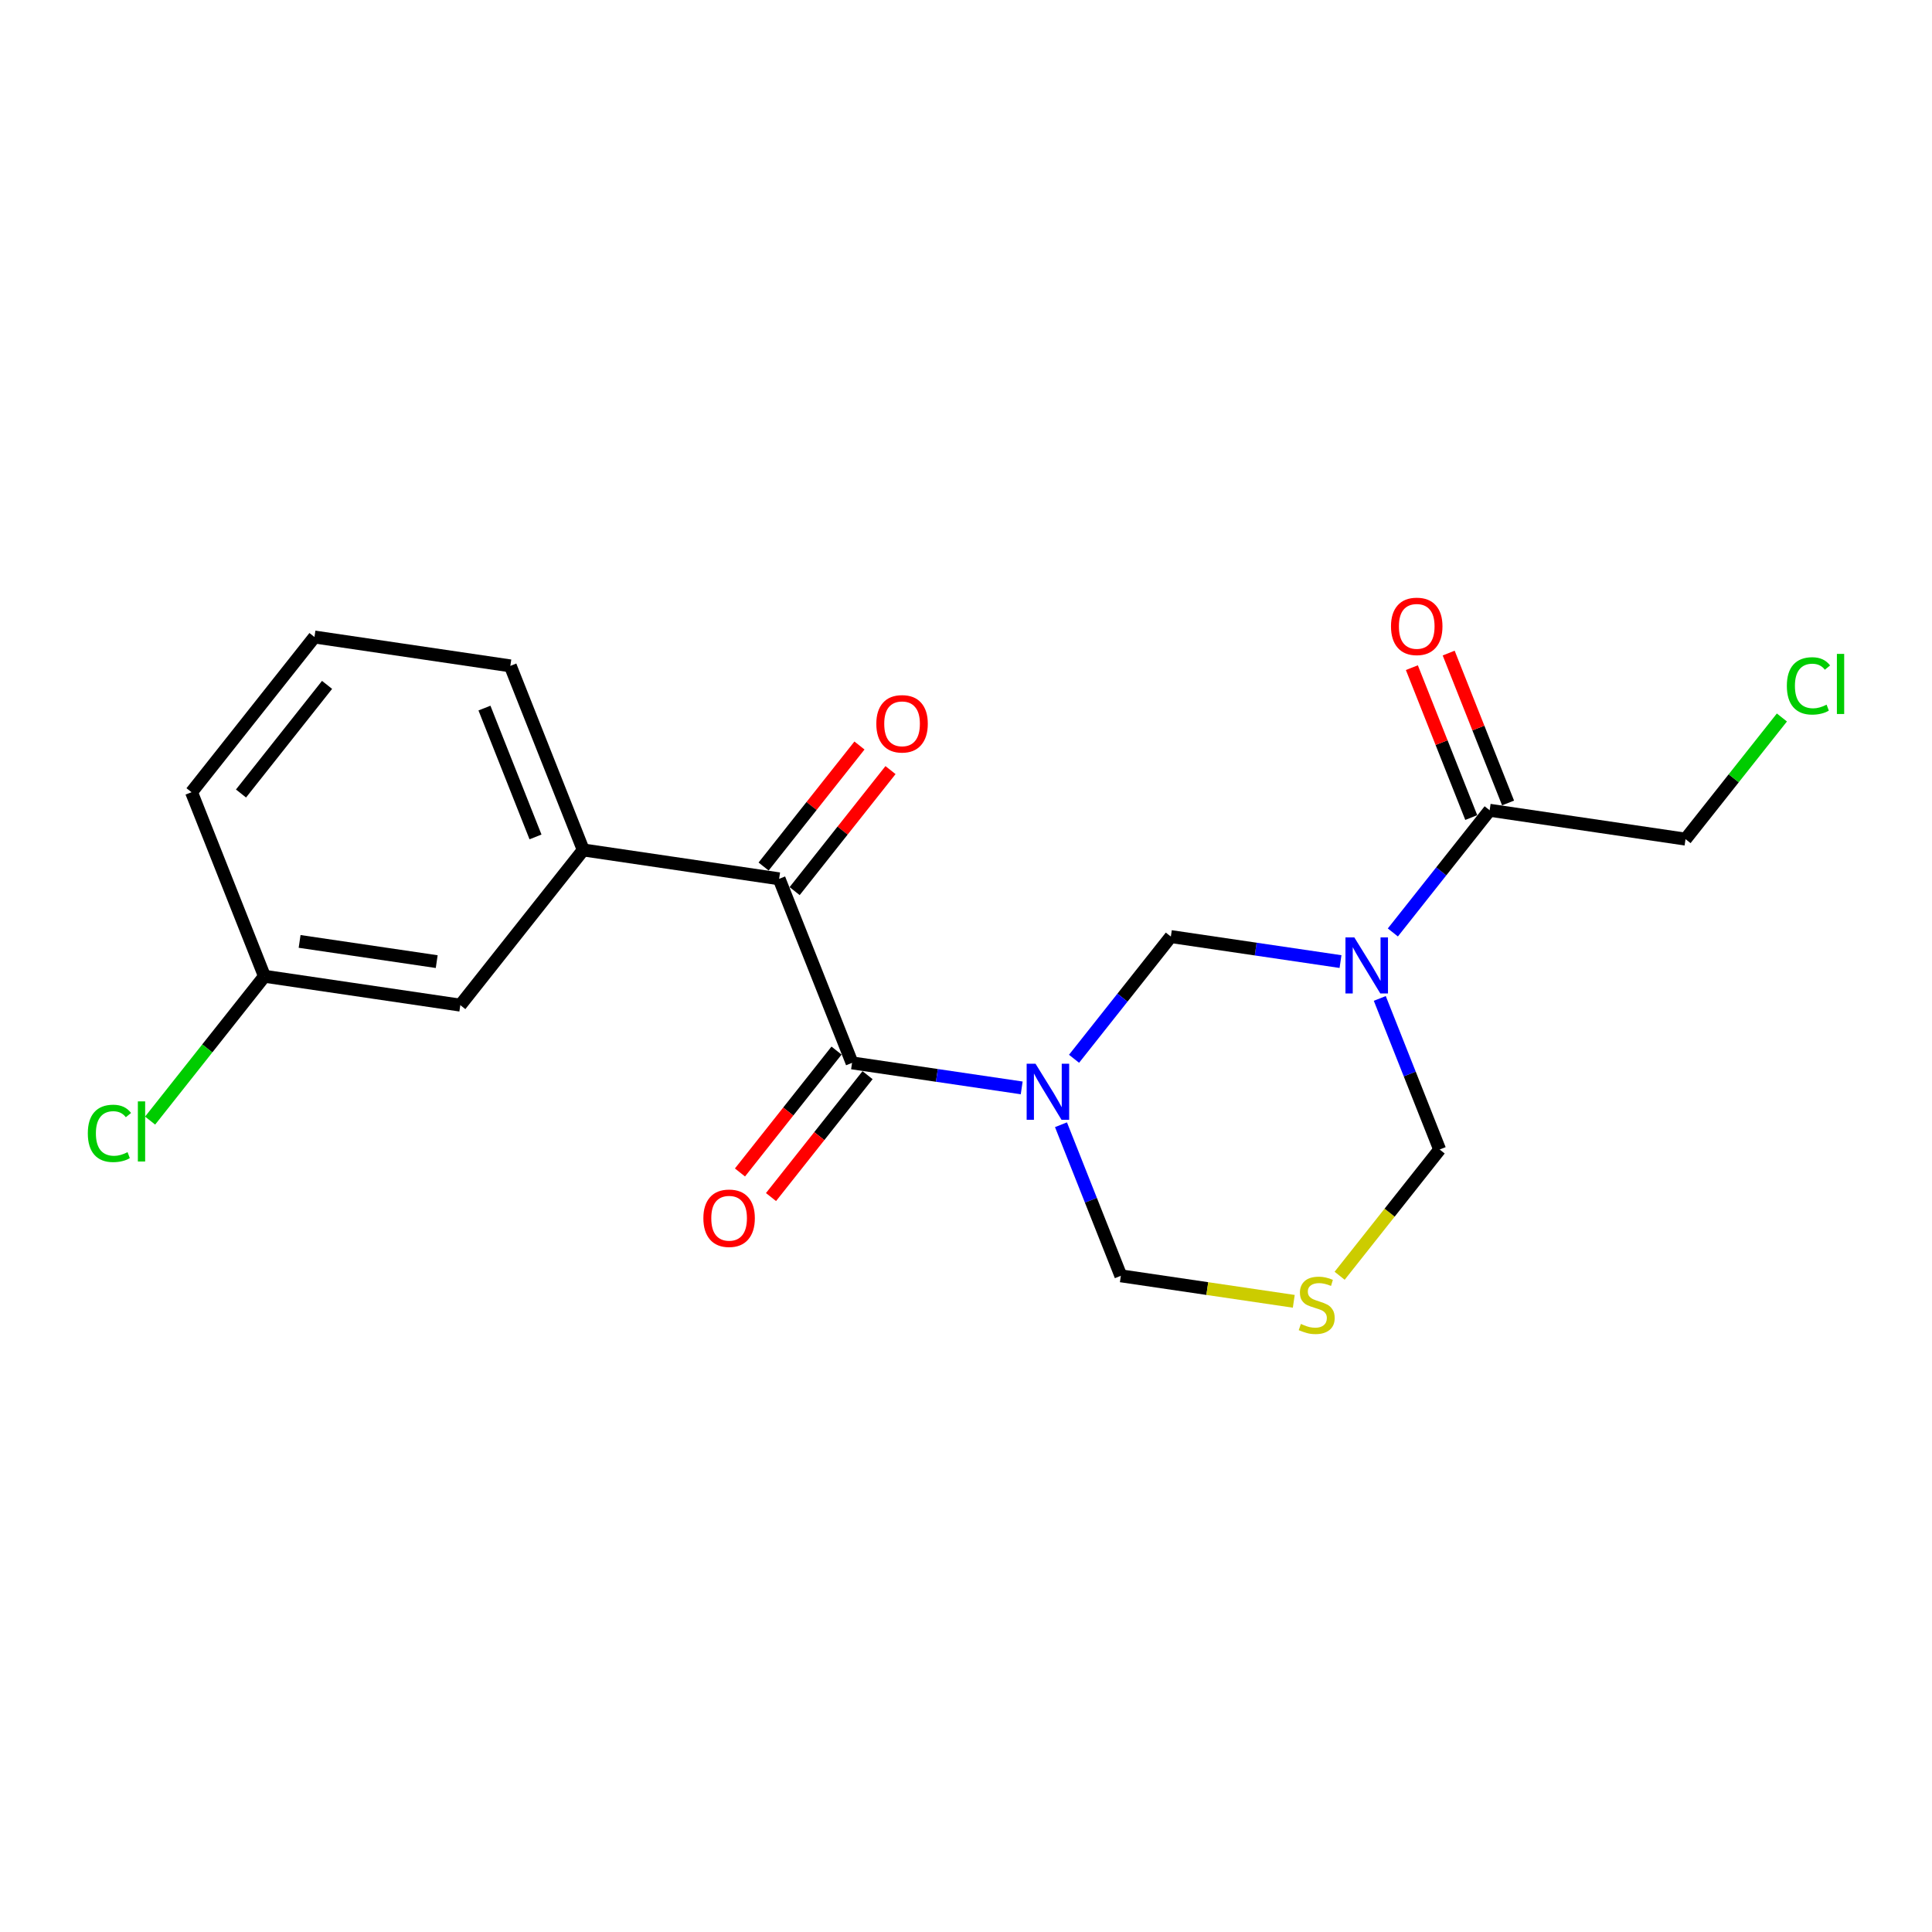 <?xml version='1.0' encoding='iso-8859-1'?>
<svg version='1.1' baseProfile='full'
              xmlns='http://www.w3.org/2000/svg'
                      xmlns:rdkit='http://www.rdkit.org/xml'
                      xmlns:xlink='http://www.w3.org/1999/xlink'
                  xml:space='preserve'
width='300px' height='300px' viewBox='0 0 300 300'>
<!-- END OF HEADER -->
<rect style='opacity:1.0;fill:#FFFFFF;stroke:none' width='300' height='300' x='0' y='0'> </rect>
<rect style='opacity:1.0;fill:#FFFFFF;stroke:none' width='300' height='300' x='0' y='0'> </rect>
<path class='bond-0 atom-0 atom-1' d='M 133.458,115.763 L 126.015,125.158' style='fill:none;fill-rule:evenodd;stroke:#FF0000;stroke-width:2.0px;stroke-linecap:butt;stroke-linejoin:miter;stroke-opacity:1' />
<path class='bond-0 atom-0 atom-1' d='M 126.015,125.158 L 118.572,134.554' style='fill:none;fill-rule:evenodd;stroke:#000000;stroke-width:2.0px;stroke-linecap:butt;stroke-linejoin:miter;stroke-opacity:1' />
<path class='bond-0 atom-0 atom-1' d='M 138.278,119.581 L 130.835,128.976' style='fill:none;fill-rule:evenodd;stroke:#FF0000;stroke-width:2.0px;stroke-linecap:butt;stroke-linejoin:miter;stroke-opacity:1' />
<path class='bond-0 atom-0 atom-1' d='M 130.835,128.976 L 123.391,138.372' style='fill:none;fill-rule:evenodd;stroke:#000000;stroke-width:2.0px;stroke-linecap:butt;stroke-linejoin:miter;stroke-opacity:1' />
<path class='bond-1 atom-1 atom-2' d='M 120.982,136.463 L 132.306,165.044' style='fill:none;fill-rule:evenodd;stroke:#000000;stroke-width:2.0px;stroke-linecap:butt;stroke-linejoin:miter;stroke-opacity:1' />
<path class='bond-13 atom-1 atom-14' d='M 120.982,136.463 L 90.568,131.979' style='fill:none;fill-rule:evenodd;stroke:#000000;stroke-width:2.0px;stroke-linecap:butt;stroke-linejoin:miter;stroke-opacity:1' />
<path class='bond-2 atom-2 atom-3' d='M 129.896,163.135 L 122.399,172.598' style='fill:none;fill-rule:evenodd;stroke:#000000;stroke-width:2.0px;stroke-linecap:butt;stroke-linejoin:miter;stroke-opacity:1' />
<path class='bond-2 atom-2 atom-3' d='M 122.399,172.598 L 114.902,182.061' style='fill:none;fill-rule:evenodd;stroke:#FF0000;stroke-width:2.0px;stroke-linecap:butt;stroke-linejoin:miter;stroke-opacity:1' />
<path class='bond-2 atom-2 atom-3' d='M 134.715,166.953 L 127.219,176.416' style='fill:none;fill-rule:evenodd;stroke:#000000;stroke-width:2.0px;stroke-linecap:butt;stroke-linejoin:miter;stroke-opacity:1' />
<path class='bond-2 atom-2 atom-3' d='M 127.219,176.416 L 119.722,185.879' style='fill:none;fill-rule:evenodd;stroke:#FF0000;stroke-width:2.0px;stroke-linecap:butt;stroke-linejoin:miter;stroke-opacity:1' />
<path class='bond-3 atom-2 atom-4' d='M 132.306,165.044 L 145.478,166.986' style='fill:none;fill-rule:evenodd;stroke:#000000;stroke-width:2.0px;stroke-linecap:butt;stroke-linejoin:miter;stroke-opacity:1' />
<path class='bond-3 atom-2 atom-4' d='M 145.478,166.986 L 158.649,168.928' style='fill:none;fill-rule:evenodd;stroke:#0000FF;stroke-width:2.0px;stroke-linecap:butt;stroke-linejoin:miter;stroke-opacity:1' />
<path class='bond-4 atom-4 atom-5' d='M 164.749,174.649 L 169.396,186.379' style='fill:none;fill-rule:evenodd;stroke:#0000FF;stroke-width:2.0px;stroke-linecap:butt;stroke-linejoin:miter;stroke-opacity:1' />
<path class='bond-4 atom-4 atom-5' d='M 169.396,186.379 L 174.044,198.109' style='fill:none;fill-rule:evenodd;stroke:#000000;stroke-width:2.0px;stroke-linecap:butt;stroke-linejoin:miter;stroke-opacity:1' />
<path class='bond-20 atom-13 atom-4' d='M 181.81,145.43 L 174.293,154.918' style='fill:none;fill-rule:evenodd;stroke:#000000;stroke-width:2.0px;stroke-linecap:butt;stroke-linejoin:miter;stroke-opacity:1' />
<path class='bond-20 atom-13 atom-4' d='M 174.293,154.918 L 166.777,164.406' style='fill:none;fill-rule:evenodd;stroke:#0000FF;stroke-width:2.0px;stroke-linecap:butt;stroke-linejoin:miter;stroke-opacity:1' />
<path class='bond-5 atom-5 atom-6' d='M 174.044,198.109 L 187.471,200.088' style='fill:none;fill-rule:evenodd;stroke:#000000;stroke-width:2.0px;stroke-linecap:butt;stroke-linejoin:miter;stroke-opacity:1' />
<path class='bond-5 atom-5 atom-6' d='M 187.471,200.088 L 200.898,202.068' style='fill:none;fill-rule:evenodd;stroke:#CCCC00;stroke-width:2.0px;stroke-linecap:butt;stroke-linejoin:miter;stroke-opacity:1' />
<path class='bond-6 atom-6 atom-7' d='M 208.018,198.099 L 215.783,188.297' style='fill:none;fill-rule:evenodd;stroke:#CCCC00;stroke-width:2.0px;stroke-linecap:butt;stroke-linejoin:miter;stroke-opacity:1' />
<path class='bond-6 atom-6 atom-7' d='M 215.783,188.297 L 223.548,178.495' style='fill:none;fill-rule:evenodd;stroke:#000000;stroke-width:2.0px;stroke-linecap:butt;stroke-linejoin:miter;stroke-opacity:1' />
<path class='bond-7 atom-7 atom-8' d='M 223.548,178.495 L 218.9,166.765' style='fill:none;fill-rule:evenodd;stroke:#000000;stroke-width:2.0px;stroke-linecap:butt;stroke-linejoin:miter;stroke-opacity:1' />
<path class='bond-7 atom-7 atom-8' d='M 218.9,166.765 L 214.253,155.036' style='fill:none;fill-rule:evenodd;stroke:#0000FF;stroke-width:2.0px;stroke-linecap:butt;stroke-linejoin:miter;stroke-opacity:1' />
<path class='bond-8 atom-8 atom-9' d='M 216.281,144.792 L 223.797,135.304' style='fill:none;fill-rule:evenodd;stroke:#0000FF;stroke-width:2.0px;stroke-linecap:butt;stroke-linejoin:miter;stroke-opacity:1' />
<path class='bond-8 atom-8 atom-9' d='M 223.797,135.304 L 231.314,125.817' style='fill:none;fill-rule:evenodd;stroke:#000000;stroke-width:2.0px;stroke-linecap:butt;stroke-linejoin:miter;stroke-opacity:1' />
<path class='bond-12 atom-8 atom-13' d='M 208.153,149.314 L 194.982,147.372' style='fill:none;fill-rule:evenodd;stroke:#0000FF;stroke-width:2.0px;stroke-linecap:butt;stroke-linejoin:miter;stroke-opacity:1' />
<path class='bond-12 atom-8 atom-13' d='M 194.982,147.372 L 181.81,145.43' style='fill:none;fill-rule:evenodd;stroke:#000000;stroke-width:2.0px;stroke-linecap:butt;stroke-linejoin:miter;stroke-opacity:1' />
<path class='bond-9 atom-9 atom-10' d='M 234.172,124.684 L 229.561,113.047' style='fill:none;fill-rule:evenodd;stroke:#000000;stroke-width:2.0px;stroke-linecap:butt;stroke-linejoin:miter;stroke-opacity:1' />
<path class='bond-9 atom-9 atom-10' d='M 229.561,113.047 L 224.95,101.409' style='fill:none;fill-rule:evenodd;stroke:#FF0000;stroke-width:2.0px;stroke-linecap:butt;stroke-linejoin:miter;stroke-opacity:1' />
<path class='bond-9 atom-9 atom-10' d='M 228.456,126.949 L 223.845,115.311' style='fill:none;fill-rule:evenodd;stroke:#000000;stroke-width:2.0px;stroke-linecap:butt;stroke-linejoin:miter;stroke-opacity:1' />
<path class='bond-9 atom-9 atom-10' d='M 223.845,115.311 L 219.234,103.674' style='fill:none;fill-rule:evenodd;stroke:#FF0000;stroke-width:2.0px;stroke-linecap:butt;stroke-linejoin:miter;stroke-opacity:1' />
<path class='bond-10 atom-9 atom-11' d='M 231.314,125.817 L 261.728,130.3' style='fill:none;fill-rule:evenodd;stroke:#000000;stroke-width:2.0px;stroke-linecap:butt;stroke-linejoin:miter;stroke-opacity:1' />
<path class='bond-11 atom-11 atom-12' d='M 261.728,130.3 L 269.21,120.855' style='fill:none;fill-rule:evenodd;stroke:#000000;stroke-width:2.0px;stroke-linecap:butt;stroke-linejoin:miter;stroke-opacity:1' />
<path class='bond-11 atom-11 atom-12' d='M 269.21,120.855 L 276.692,111.411' style='fill:none;fill-rule:evenodd;stroke:#00CC00;stroke-width:2.0px;stroke-linecap:butt;stroke-linejoin:miter;stroke-opacity:1' />
<path class='bond-14 atom-14 atom-15' d='M 90.568,131.979 L 79.244,103.398' style='fill:none;fill-rule:evenodd;stroke:#000000;stroke-width:2.0px;stroke-linecap:butt;stroke-linejoin:miter;stroke-opacity:1' />
<path class='bond-14 atom-14 atom-15' d='M 83.153,129.957 L 75.226,109.95' style='fill:none;fill-rule:evenodd;stroke:#000000;stroke-width:2.0px;stroke-linecap:butt;stroke-linejoin:miter;stroke-opacity:1' />
<path class='bond-21 atom-20 atom-14' d='M 71.478,156.076 L 90.568,131.979' style='fill:none;fill-rule:evenodd;stroke:#000000;stroke-width:2.0px;stroke-linecap:butt;stroke-linejoin:miter;stroke-opacity:1' />
<path class='bond-15 atom-15 atom-16' d='M 79.244,103.398 L 48.83,98.914' style='fill:none;fill-rule:evenodd;stroke:#000000;stroke-width:2.0px;stroke-linecap:butt;stroke-linejoin:miter;stroke-opacity:1' />
<path class='bond-16 atom-16 atom-17' d='M 48.83,98.914 L 29.74,123.012' style='fill:none;fill-rule:evenodd;stroke:#000000;stroke-width:2.0px;stroke-linecap:butt;stroke-linejoin:miter;stroke-opacity:1' />
<path class='bond-16 atom-16 atom-17' d='M 50.786,106.347 L 37.423,123.215' style='fill:none;fill-rule:evenodd;stroke:#000000;stroke-width:2.0px;stroke-linecap:butt;stroke-linejoin:miter;stroke-opacity:1' />
<path class='bond-17 atom-17 atom-18' d='M 29.74,123.012 L 41.064,151.593' style='fill:none;fill-rule:evenodd;stroke:#000000;stroke-width:2.0px;stroke-linecap:butt;stroke-linejoin:miter;stroke-opacity:1' />
<path class='bond-18 atom-18 atom-19' d='M 41.064,151.593 L 32.186,162.799' style='fill:none;fill-rule:evenodd;stroke:#000000;stroke-width:2.0px;stroke-linecap:butt;stroke-linejoin:miter;stroke-opacity:1' />
<path class='bond-18 atom-18 atom-19' d='M 32.186,162.799 L 23.308,174.006' style='fill:none;fill-rule:evenodd;stroke:#00CC00;stroke-width:2.0px;stroke-linecap:butt;stroke-linejoin:miter;stroke-opacity:1' />
<path class='bond-19 atom-18 atom-20' d='M 41.064,151.593 L 71.478,156.076' style='fill:none;fill-rule:evenodd;stroke:#000000;stroke-width:2.0px;stroke-linecap:butt;stroke-linejoin:miter;stroke-opacity:1' />
<path class='bond-19 atom-18 atom-20' d='M 46.523,146.182 L 67.812,149.321' style='fill:none;fill-rule:evenodd;stroke:#000000;stroke-width:2.0px;stroke-linecap:butt;stroke-linejoin:miter;stroke-opacity:1' />
<path  class='atom-0' d='M 136.075 112.39
Q 136.075 110.299, 137.108 109.131
Q 138.141 107.963, 140.072 107.963
Q 142.002 107.963, 143.035 109.131
Q 144.068 110.299, 144.068 112.39
Q 144.068 114.505, 143.023 115.71
Q 141.978 116.903, 140.072 116.903
Q 138.153 116.903, 137.108 115.71
Q 136.075 114.517, 136.075 112.39
M 140.072 115.919
Q 141.4 115.919, 142.113 115.034
Q 142.839 114.136, 142.839 112.39
Q 142.839 110.681, 142.113 109.82
Q 141.4 108.947, 140.072 108.947
Q 138.744 108.947, 138.018 109.808
Q 137.305 110.668, 137.305 112.39
Q 137.305 114.148, 138.018 115.034
Q 138.744 115.919, 140.072 115.919
' fill='#FF0000'/>
<path  class='atom-3' d='M 109.219 189.166
Q 109.219 187.075, 110.252 185.907
Q 111.285 184.739, 113.216 184.739
Q 115.146 184.739, 116.179 185.907
Q 117.212 187.075, 117.212 189.166
Q 117.212 191.281, 116.167 192.486
Q 115.122 193.679, 113.216 193.679
Q 111.297 193.679, 110.252 192.486
Q 109.219 191.293, 109.219 189.166
M 113.216 192.695
Q 114.544 192.695, 115.257 191.81
Q 115.983 190.912, 115.983 189.166
Q 115.983 187.457, 115.257 186.596
Q 114.544 185.723, 113.216 185.723
Q 111.888 185.723, 111.162 186.583
Q 110.449 187.444, 110.449 189.166
Q 110.449 190.924, 111.162 191.81
Q 111.888 192.695, 113.216 192.695
' fill='#FF0000'/>
<path  class='atom-4' d='M 160.795 165.174
L 163.648 169.786
Q 163.931 170.241, 164.386 171.065
Q 164.841 171.889, 164.866 171.938
L 164.866 165.174
L 166.021 165.174
L 166.021 173.881
L 164.829 173.881
L 161.767 168.839
Q 161.41 168.249, 161.029 167.572
Q 160.66 166.896, 160.549 166.687
L 160.549 173.881
L 159.418 173.881
L 159.418 165.174
L 160.795 165.174
' fill='#0000FF'/>
<path  class='atom-6' d='M 201.998 205.581
Q 202.097 205.618, 202.502 205.79
Q 202.908 205.962, 203.351 206.073
Q 203.806 206.171, 204.249 206.171
Q 205.072 206.171, 205.552 205.777
Q 206.032 205.372, 206.032 204.671
Q 206.032 204.191, 205.786 203.896
Q 205.552 203.601, 205.183 203.441
Q 204.814 203.281, 204.199 203.097
Q 203.425 202.863, 202.957 202.642
Q 202.502 202.42, 202.17 201.953
Q 201.851 201.486, 201.851 200.699
Q 201.851 199.604, 202.588 198.928
Q 203.339 198.252, 204.814 198.252
Q 205.823 198.252, 206.966 198.731
L 206.683 199.678
Q 205.638 199.248, 204.851 199.248
Q 204.003 199.248, 203.535 199.604
Q 203.068 199.949, 203.08 200.551
Q 203.08 201.018, 203.314 201.301
Q 203.56 201.584, 203.904 201.744
Q 204.261 201.904, 204.851 202.088
Q 205.638 202.334, 206.105 202.58
Q 206.573 202.826, 206.905 203.33
Q 207.249 203.822, 207.249 204.671
Q 207.249 205.876, 206.437 206.528
Q 205.638 207.167, 204.298 207.167
Q 203.523 207.167, 202.933 206.995
Q 202.355 206.835, 201.666 206.552
L 201.998 205.581
' fill='#CCCC00'/>
<path  class='atom-8' d='M 210.299 145.561
L 213.152 150.172
Q 213.435 150.627, 213.89 151.451
Q 214.345 152.275, 214.37 152.324
L 214.37 145.561
L 215.525 145.561
L 215.525 154.267
L 214.333 154.267
L 211.271 149.225
Q 210.914 148.635, 210.533 147.959
Q 210.164 147.282, 210.053 147.073
L 210.053 154.267
L 208.922 154.267
L 208.922 145.561
L 210.299 145.561
' fill='#0000FF'/>
<path  class='atom-10' d='M 215.993 97.26
Q 215.993 95.169, 217.026 94.001
Q 218.059 92.833, 219.99 92.833
Q 221.92 92.833, 222.953 94.001
Q 223.986 95.169, 223.986 97.26
Q 223.986 99.375, 222.941 100.58
Q 221.896 101.773, 219.99 101.773
Q 218.071 101.773, 217.026 100.58
Q 215.993 99.387, 215.993 97.26
M 219.99 100.789
Q 221.318 100.789, 222.031 99.904
Q 222.757 99.006, 222.757 97.26
Q 222.757 95.551, 222.031 94.69
Q 221.318 93.817, 219.99 93.817
Q 218.662 93.817, 217.936 94.678
Q 217.223 95.538, 217.223 97.26
Q 217.223 99.019, 217.936 99.904
Q 218.662 100.789, 219.99 100.789
' fill='#FF0000'/>
<path  class='atom-12' d='M 277.461 106.504
Q 277.461 104.34, 278.469 103.209
Q 279.49 102.065, 281.42 102.065
Q 283.216 102.065, 284.175 103.331
L 283.363 103.996
Q 282.662 103.073, 281.42 103.073
Q 280.104 103.073, 279.403 103.959
Q 278.715 104.832, 278.715 106.504
Q 278.715 108.226, 279.428 109.111
Q 280.154 109.996, 281.555 109.996
Q 282.515 109.996, 283.634 109.419
L 283.978 110.341
Q 283.523 110.636, 282.834 110.808
Q 282.146 110.98, 281.383 110.98
Q 279.49 110.98, 278.469 109.824
Q 277.461 108.668, 277.461 106.504
' fill='#00CC00'/>
<path  class='atom-12' d='M 285.232 101.536
L 286.364 101.536
L 286.364 110.87
L 285.232 110.87
L 285.232 101.536
' fill='#00CC00'/>
<path  class='atom-19' d='M 13.636 175.991
Q 13.636 173.827, 14.645 172.696
Q 15.665 171.552, 17.596 171.552
Q 19.391 171.552, 20.351 172.819
L 19.539 173.483
Q 18.838 172.56, 17.596 172.56
Q 16.28 172.56, 15.579 173.446
Q 14.891 174.319, 14.891 175.991
Q 14.891 177.713, 15.604 178.598
Q 16.329 179.484, 17.731 179.484
Q 18.691 179.484, 19.809 178.906
L 20.154 179.828
Q 19.699 180.123, 19.01 180.295
Q 18.322 180.467, 17.559 180.467
Q 15.665 180.467, 14.645 179.312
Q 13.636 178.156, 13.636 175.991
' fill='#00CC00'/>
<path  class='atom-19' d='M 21.408 171.023
L 22.539 171.023
L 22.539 180.357
L 21.408 180.357
L 21.408 171.023
' fill='#00CC00'/>
</svg>

